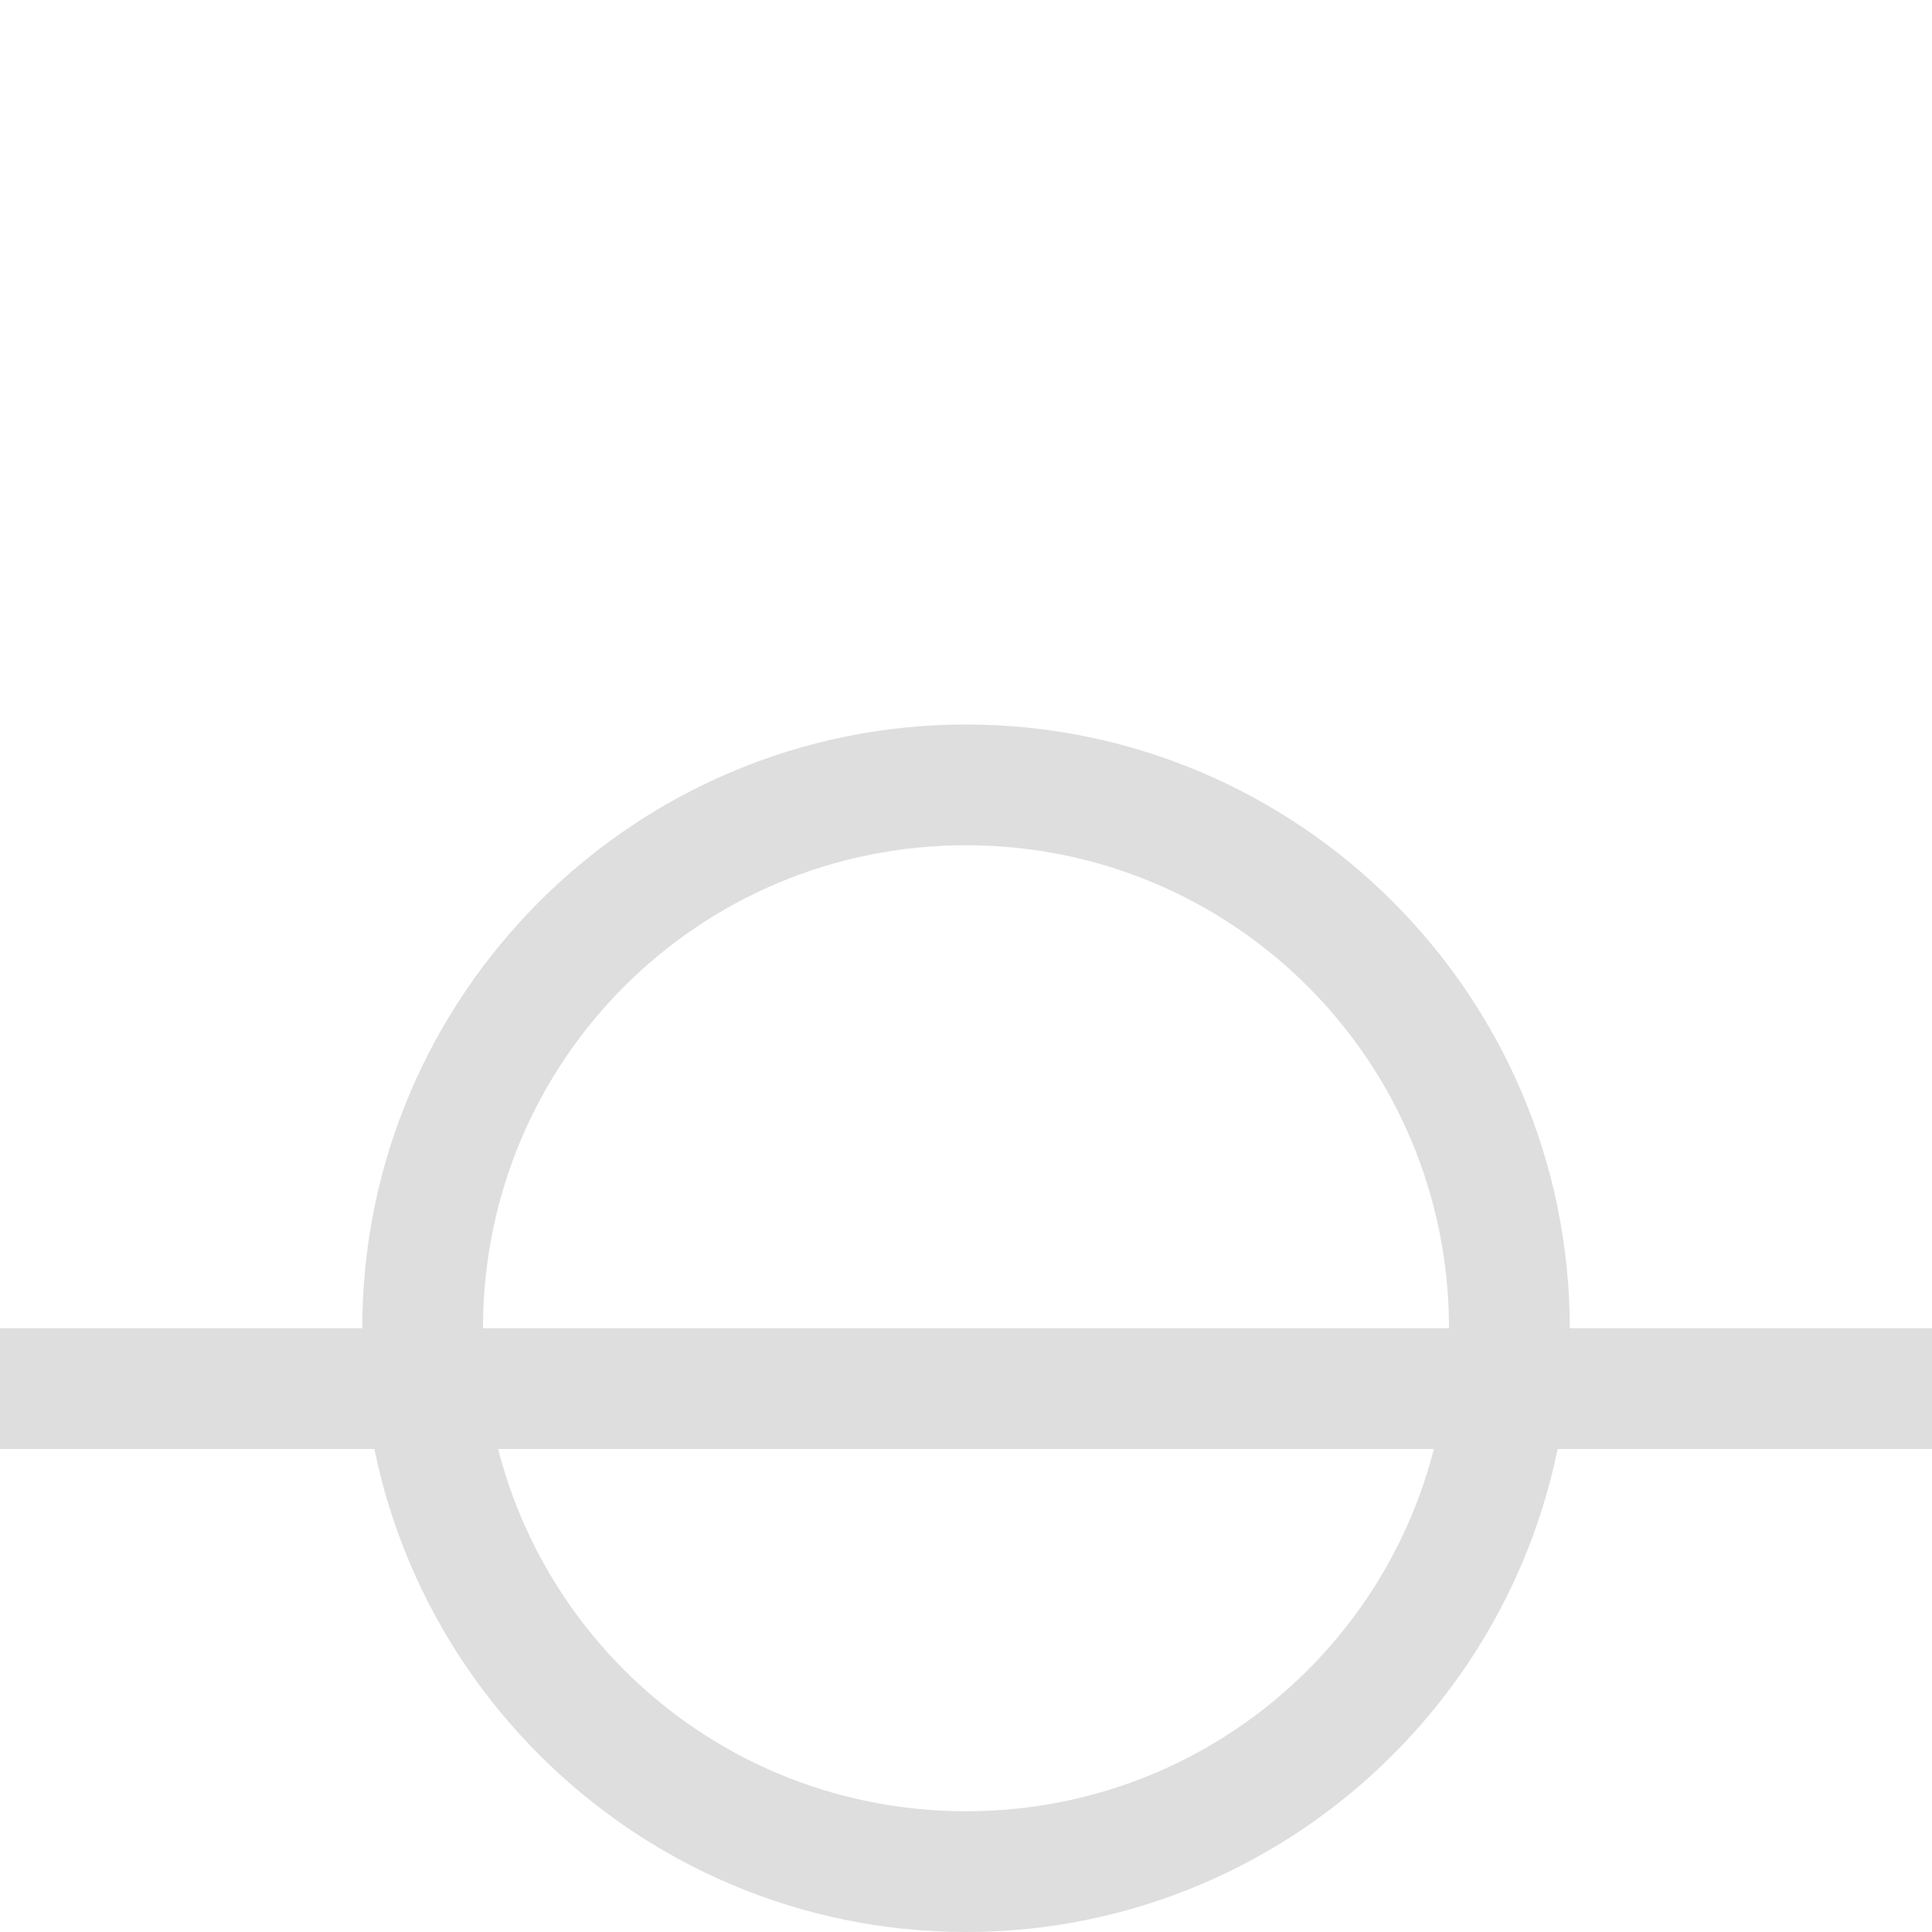 <svg xmlns="http://www.w3.org/2000/svg" width="16" height="16"><path d="M16 12H0v-1h16z" style="stroke-width:.707;fill:#dedede;fill-opacity:1"/><path d="M8 16c2.756 0 5-2.244 5-5s-2.244-5-5-5-5 2.244-5 5 2.244 5 5 5zm0-1c-2.215 0-4-1.785-4-4s1.785-4 4-4 4 1.785 4 4-1.785 4-4 4z" style="stroke-linecap:butt;fill:#dedede;fill-opacity:1"/></svg>